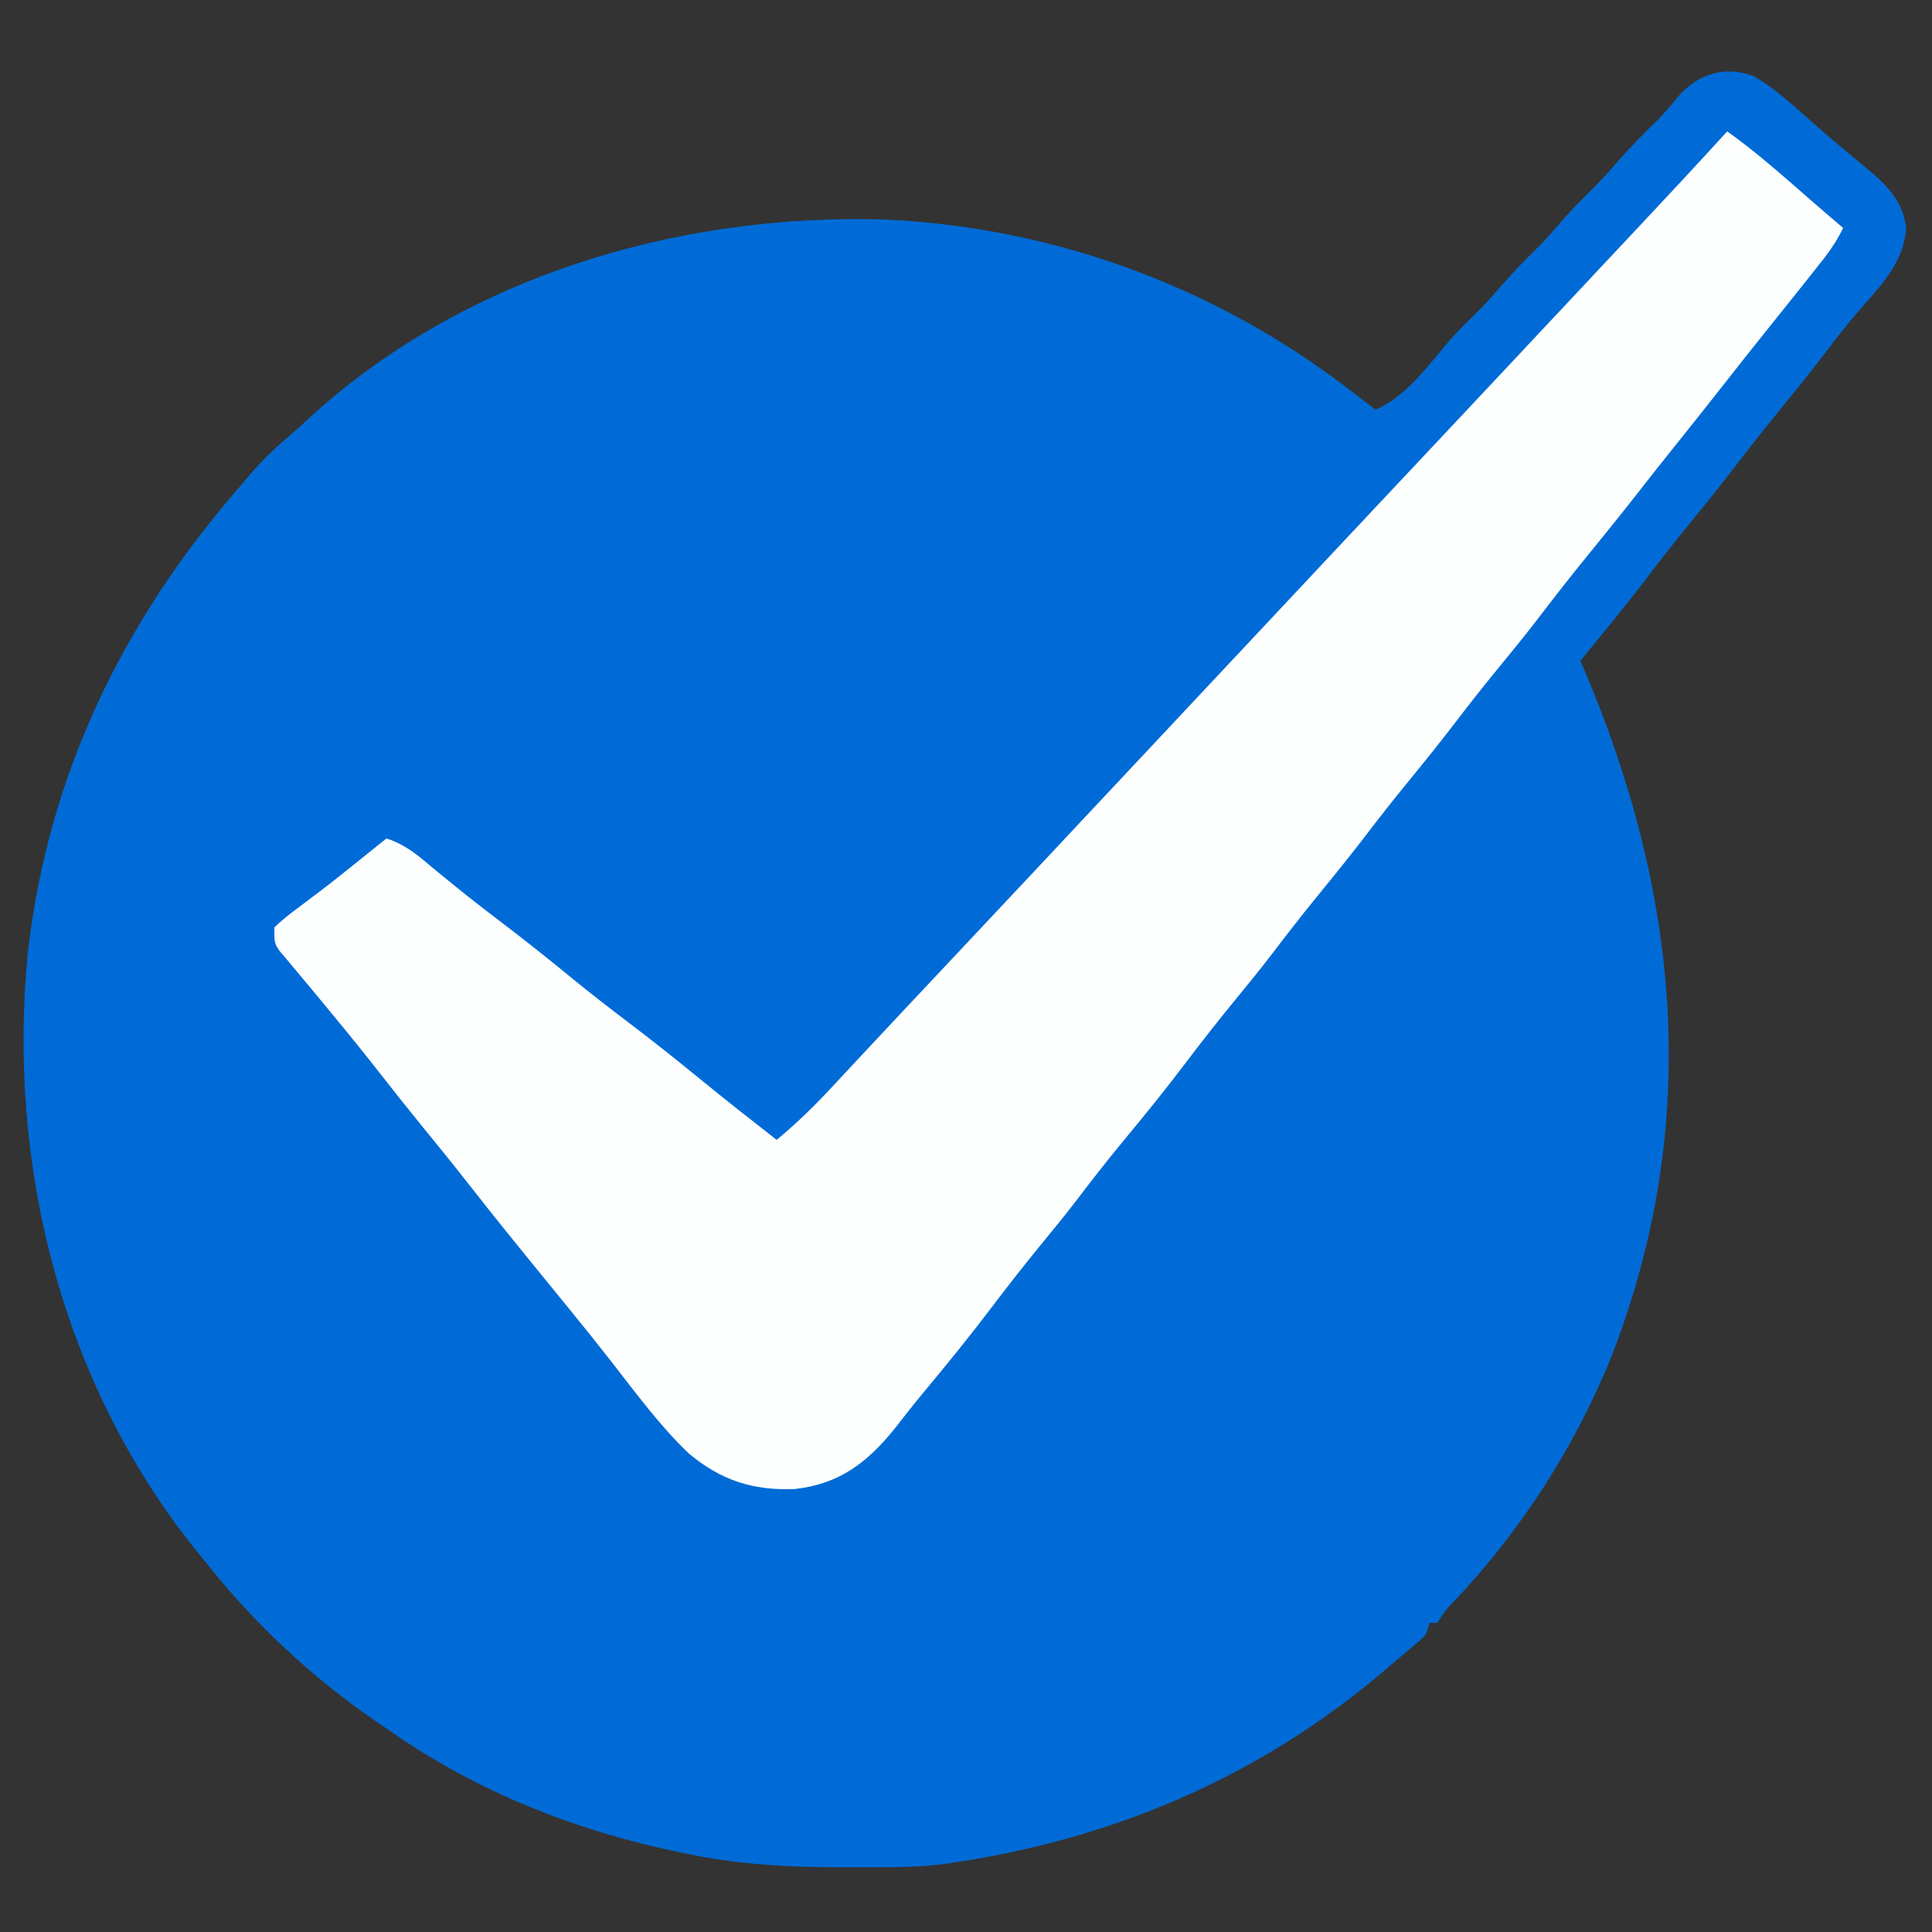 <svg xmlns="http://www.w3.org/2000/svg" width="500" height="500"><rect width="100%" height="100%" fill="#333333" stroke="none"/><path d="M0 0 C6.039 3.465 11.238 8.525 16.457 13.094 C18.863 15.2 21.291 17.272 23.754 19.312 C24.333 19.794 24.912 20.275 25.509 20.771 C26.598 21.674 27.69 22.573 28.786 23.467 C34.189 27.97 38.735 32.199 39.449 39.484 C38.707 48.537 32.75 54.337 27.059 60.883 C23.891 64.542 20.972 68.353 18.048 72.21 C14.668 76.648 11.17 80.98 7.637 85.297 C3.728 90.076 -0.12 94.886 -3.863 99.797 C-8.144 105.412 -12.577 110.89 -17.047 116.355 C-21.213 121.463 -25.235 126.66 -29.23 131.902 C-34.293 138.484 -39.603 144.874 -44.863 151.297 C-44.592 151.93 -44.32 152.562 -44.041 153.214 C-19.185 211.371 -13.436 270.925 -36.672 330.98 C-46.179 354.549 -59.929 376.045 -77.373 394.517 C-79.921 397.185 -79.921 397.185 -81.863 400.297 C-82.523 400.297 -83.183 400.297 -83.863 400.297 C-84.193 401.287 -84.523 402.277 -84.863 403.297 C-86.289 404.77 -86.289 404.77 -88.176 406.359 C-88.902 406.973 -89.627 407.587 -90.375 408.219 C-91.196 408.905 -92.017 409.59 -92.863 410.297 C-93.757 411.065 -94.65 411.833 -95.57 412.625 C-127.709 439.988 -165.227 456.048 -206.863 462.297 C-207.529 462.401 -208.194 462.506 -208.88 462.614 C-217.04 463.717 -225.332 463.541 -233.551 463.547 C-234.376 463.548 -235.201 463.548 -236.051 463.549 C-249.198 463.532 -261.943 462.915 -274.863 460.297 C-275.727 460.125 -276.591 459.954 -277.481 459.777 C-304.353 454.28 -330.345 444.093 -352.863 428.297 C-354.006 427.521 -355.149 426.747 -356.293 425.973 C-373.212 414.367 -388.176 400.412 -400.863 384.297 C-401.643 383.346 -402.423 382.394 -403.227 381.414 C-437.992 338.054 -452.047 281.561 -446.645 226.738 C-441.415 180.735 -421.956 140.91 -391.863 106.297 C-391.215 105.525 -390.566 104.753 -389.898 103.957 C-386.509 99.953 -382.933 96.44 -378.926 93.055 C-377.587 91.913 -376.272 90.742 -374.988 89.539 C-334.826 52.044 -278.377 35.334 -224.316 37.128 C-180.17 39.282 -138.206 54.947 -103.419 82.085 C-101.585 83.513 -99.729 84.91 -97.863 86.297 C-89.937 82.981 -84.051 74.629 -78.574 68.227 C-76.118 65.456 -73.47 62.894 -70.832 60.297 C-68.923 58.358 -67.136 56.36 -65.363 54.297 C-62.346 50.785 -59.13 47.544 -55.832 44.297 C-53.923 42.358 -52.136 40.36 -50.363 38.297 C-47.967 35.508 -45.484 32.877 -42.863 30.297 C-40.263 27.737 -37.801 25.129 -35.426 22.359 C-32.136 18.529 -28.598 15.007 -24.996 11.473 C-23.092 9.53 -21.379 7.54 -19.676 5.422 C-14.603 -0.551 -7.488 -2.825 0 0 Z " fill="#006BD6" transform="translate(453.863,19.703)"></path><path d="M0 0 C7.456 5.325 14.26 11.353 21.145 17.383 C24.08 19.942 27.04 22.47 30 25 C28.175 28.84 25.772 32.008 23.125 35.312 C22.398 36.229 22.398 36.229 21.656 37.164 C20.108 39.113 18.555 41.057 17 43 C16.501 43.624 16.002 44.249 15.487 44.892 C13.487 47.393 11.486 49.894 9.483 52.392 C6.13 56.575 2.806 60.78 -0.5 65 C-4.804 70.495 -9.154 75.952 -13.522 81.397 C-16.855 85.556 -20.155 89.739 -23.438 93.938 C-27.419 99.029 -31.473 104.057 -35.562 109.062 C-40.288 114.849 -44.877 120.715 -49.406 126.656 C-52.902 131.201 -56.554 135.62 -60.184 140.059 C-63.526 144.156 -66.794 148.295 -70 152.5 C-74.281 158.116 -78.713 163.593 -83.184 169.059 C-86.526 173.156 -89.794 177.295 -93 181.5 C-97.281 187.116 -101.713 192.593 -106.184 198.059 C-110.367 203.187 -114.405 208.408 -118.418 213.672 C-121.306 217.427 -124.31 221.086 -127.312 224.75 C-131.802 230.231 -136.164 235.788 -140.438 241.438 C-145.456 248.067 -150.663 254.51 -155.978 260.904 C-160.27 266.078 -164.384 271.355 -168.453 276.707 C-171.325 280.454 -174.32 284.099 -177.312 287.75 C-181.802 293.231 -186.164 298.788 -190.438 304.438 C-196.048 311.847 -201.894 319.034 -207.84 326.176 C-210.418 329.277 -212.909 332.434 -215.375 335.625 C-222.547 344.54 -229.795 350.103 -241.465 351.379 C-252.291 351.743 -260.319 349.117 -268.66 342.227 C-276.165 335.085 -282.382 326.592 -288.738 318.439 C-292.232 313.958 -295.787 309.531 -299.375 305.125 C-299.917 304.459 -300.46 303.793 -301.019 303.107 C-302.678 301.07 -304.339 299.035 -306 297 C-312.681 288.815 -319.334 280.616 -325.836 272.289 C-329.879 267.124 -334.019 262.04 -338.166 256.959 C-341.639 252.697 -345.058 248.399 -348.438 244.062 C-352.604 238.721 -356.873 233.472 -361.188 228.25 C-361.782 227.529 -362.376 226.807 -362.989 226.064 C-365.534 222.977 -368.084 219.895 -370.668 216.84 C-371.396 215.965 -372.125 215.089 -372.875 214.188 C-373.491 213.459 -374.107 212.731 -374.742 211.98 C-376 210 -376 210 -376 206 C-374.018 204.143 -372.119 202.591 -369.938 201 C-368.662 200.036 -367.387 199.071 -366.113 198.105 C-365.444 197.603 -364.774 197.101 -364.084 196.583 C-360.544 193.894 -357.088 191.101 -353.625 188.312 C-352.347 187.288 -351.068 186.263 -349.789 185.238 C-348.869 184.5 -347.948 183.761 -347 183 C-342.024 184.548 -338.661 187.513 -334.75 190.812 C-329.091 195.503 -323.364 200.068 -317.5 204.5 C-311.231 209.249 -305.099 214.137 -299.02 219.125 C-294.255 223.019 -289.404 226.784 -284.5 230.5 C-278.178 235.292 -271.981 240.212 -265.844 245.237 C-259.304 250.588 -252.663 255.805 -246 261 C-240.777 256.679 -236.101 252.097 -231.5 247.125 C-230.807 246.382 -230.114 245.64 -229.4 244.875 C-227.965 243.336 -226.53 241.796 -225.098 240.255 C-221.909 236.827 -218.704 233.414 -215.5 230 C-214.26 228.677 -213.021 227.354 -211.781 226.031 C-207.86 221.849 -203.931 217.674 -200 213.5 C-192.942 206.005 -185.898 198.497 -178.859 190.984 C-175.74 187.655 -172.62 184.328 -169.5 181 C-168.25 179.667 -167 178.333 -165.75 177 C-148.25 158.333 -130.75 139.667 -113.25 121 C-112.631 120.34 -112.013 119.68 -111.375 119 C-110.124 117.666 -108.874 116.332 -107.623 114.998 C-104.51 111.677 -101.397 108.357 -98.285 105.035 C-91.194 97.467 -84.093 89.908 -76.983 82.358 C-70.598 75.576 -64.227 68.781 -57.859 61.984 C-54.74 58.655 -51.62 55.328 -48.5 52 C-47.25 50.667 -46 49.333 -44.75 48 C-37.25 40 -37.25 40 -35.374 37.999 C-34.127 36.669 -32.88 35.339 -31.634 34.009 C-28.461 30.624 -25.287 27.24 -22.109 23.859 C-14.685 15.956 -7.303 8.017 0 0 Z " fill="#FDFEFE" transform="translate(447,34)"></path></svg>